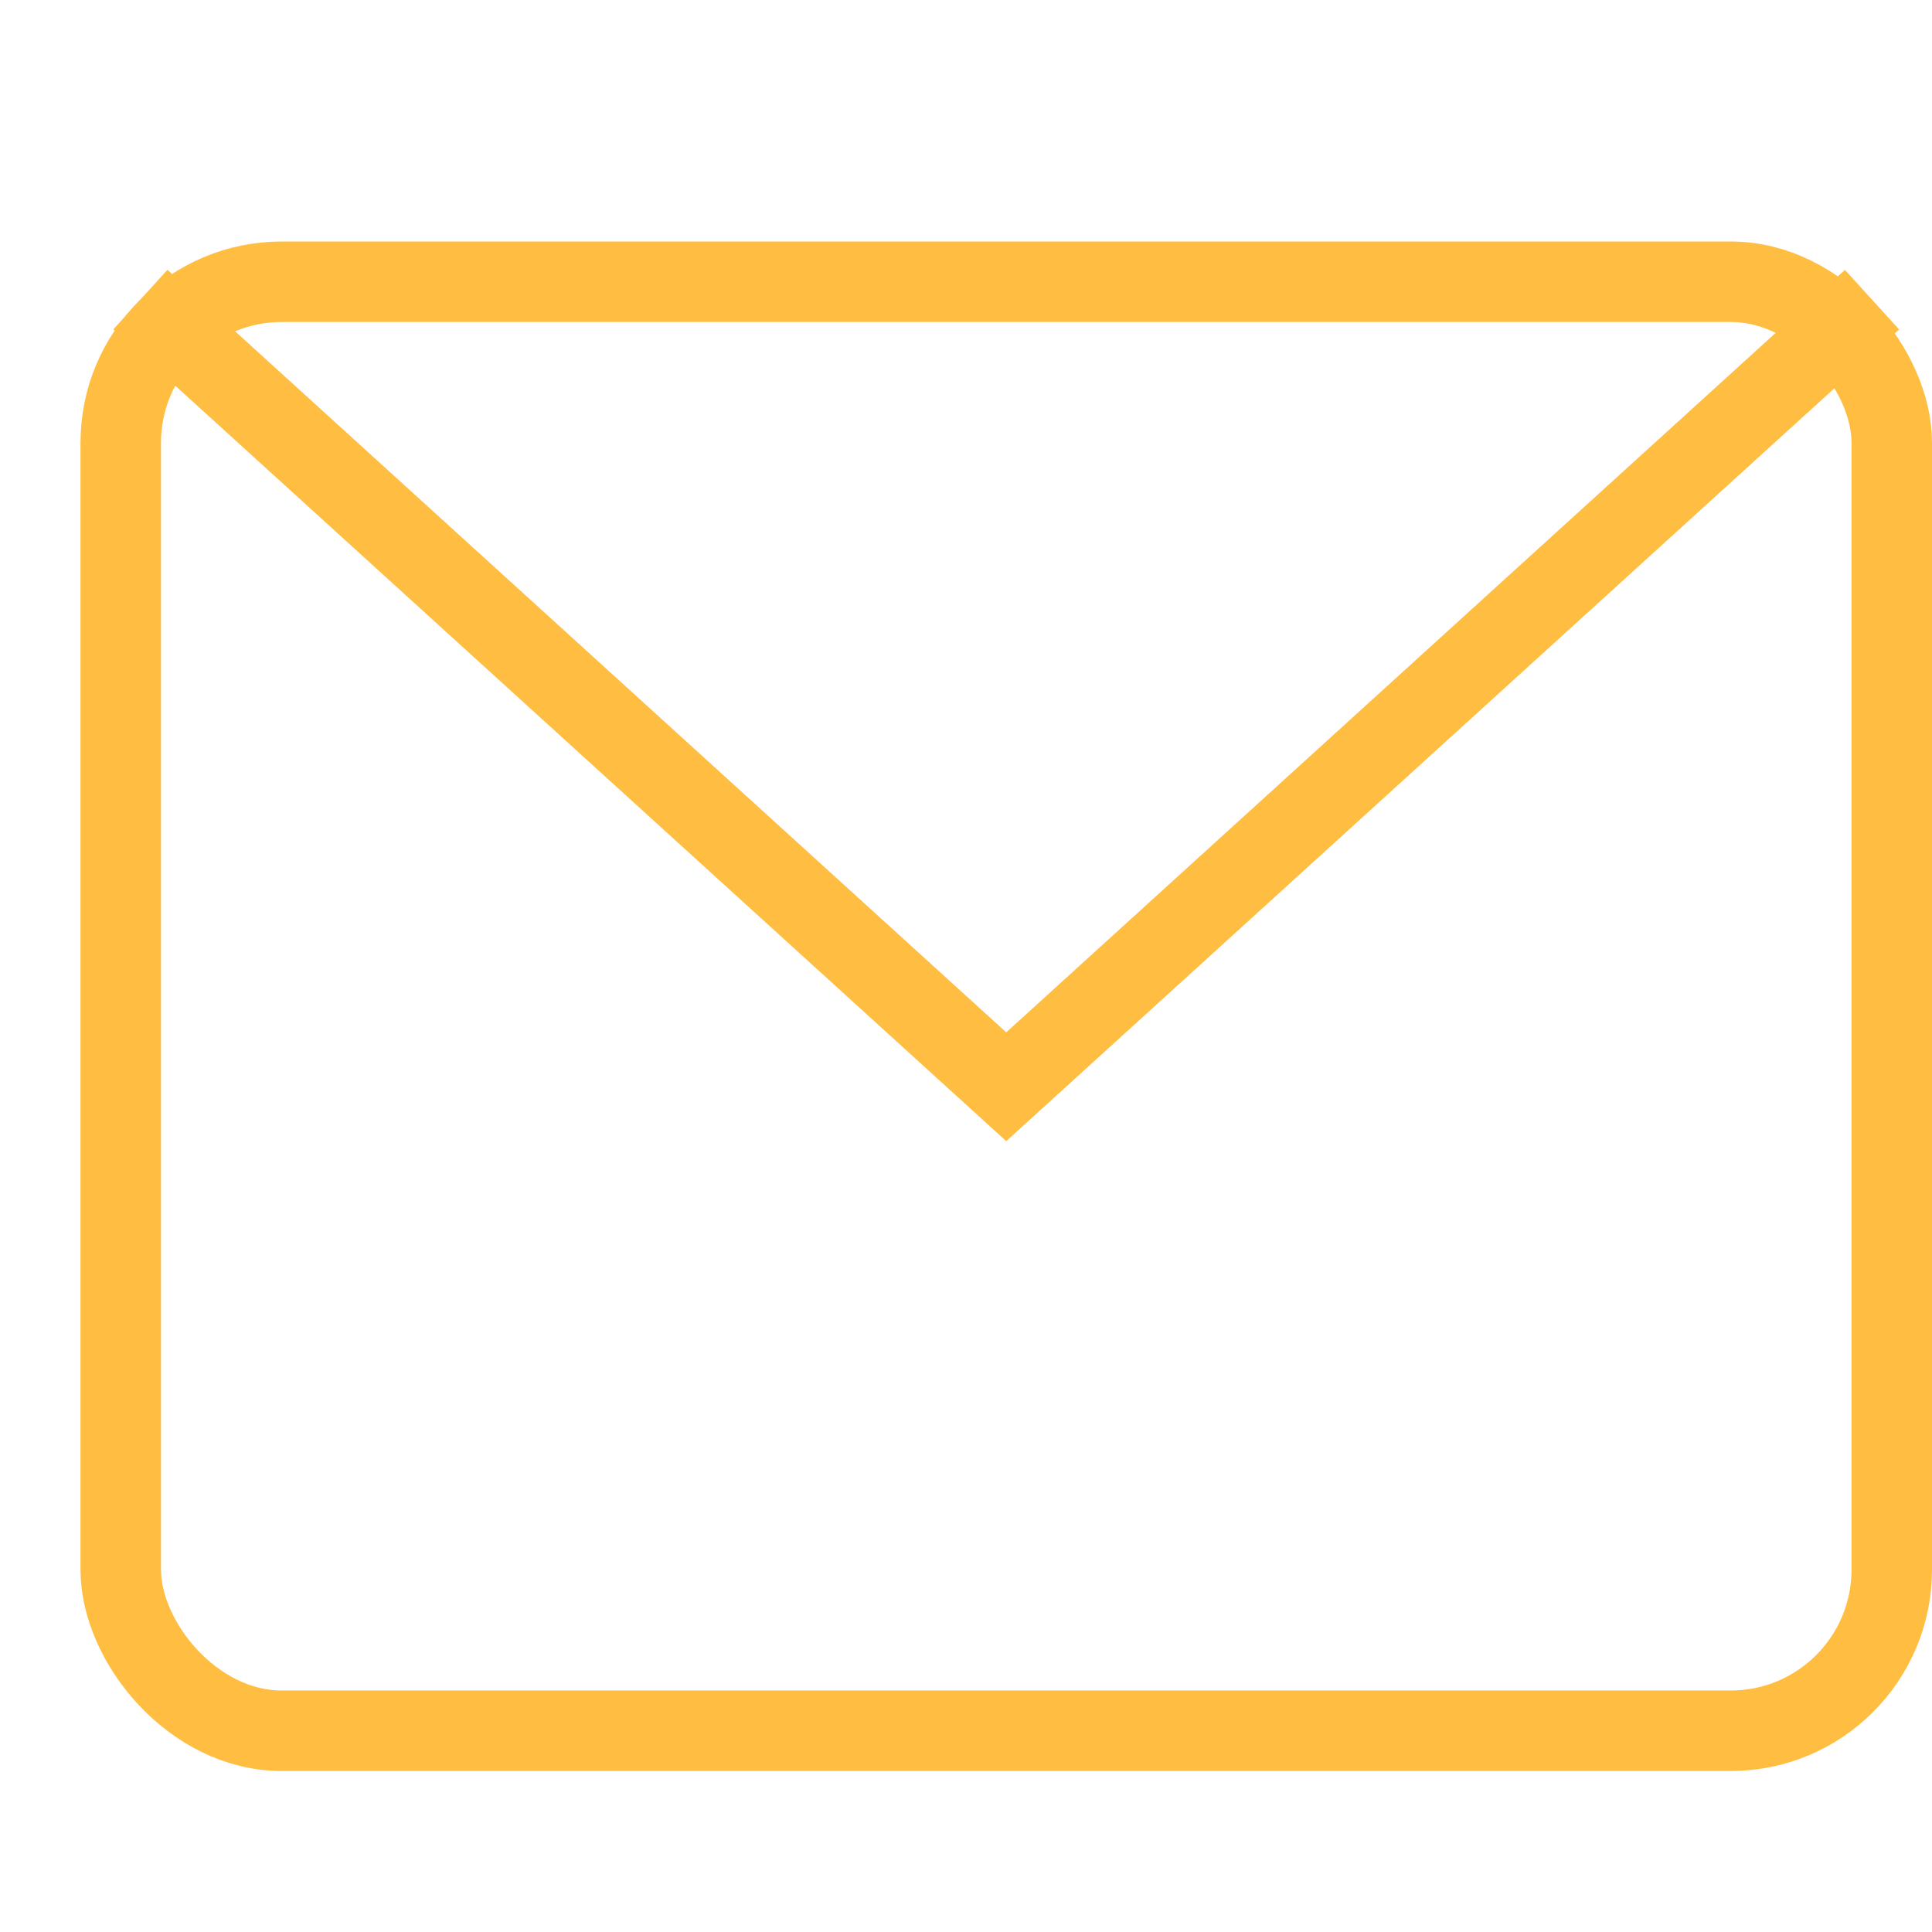 <svg xmlns="http://www.w3.org/2000/svg" height="24" width="24" viewBox="0 0 24 24"><title>mail</title><g stroke-linecap="square" stroke-width="1" stroke-miterlimit="10" fill="none" stroke="#ffbe42" stroke-linejoin="miter" class="nc-icon-wrapper" transform="translate(0.5 0.5)"><polyline data-cap="butt" points="1.614 3.558 12 13 22.385 3.559" stroke-linecap="butt" stroke="#ffbe42"></polyline><rect x="1" y="3" width="22" height="18" rx="2" ry="2"></rect></g></svg>